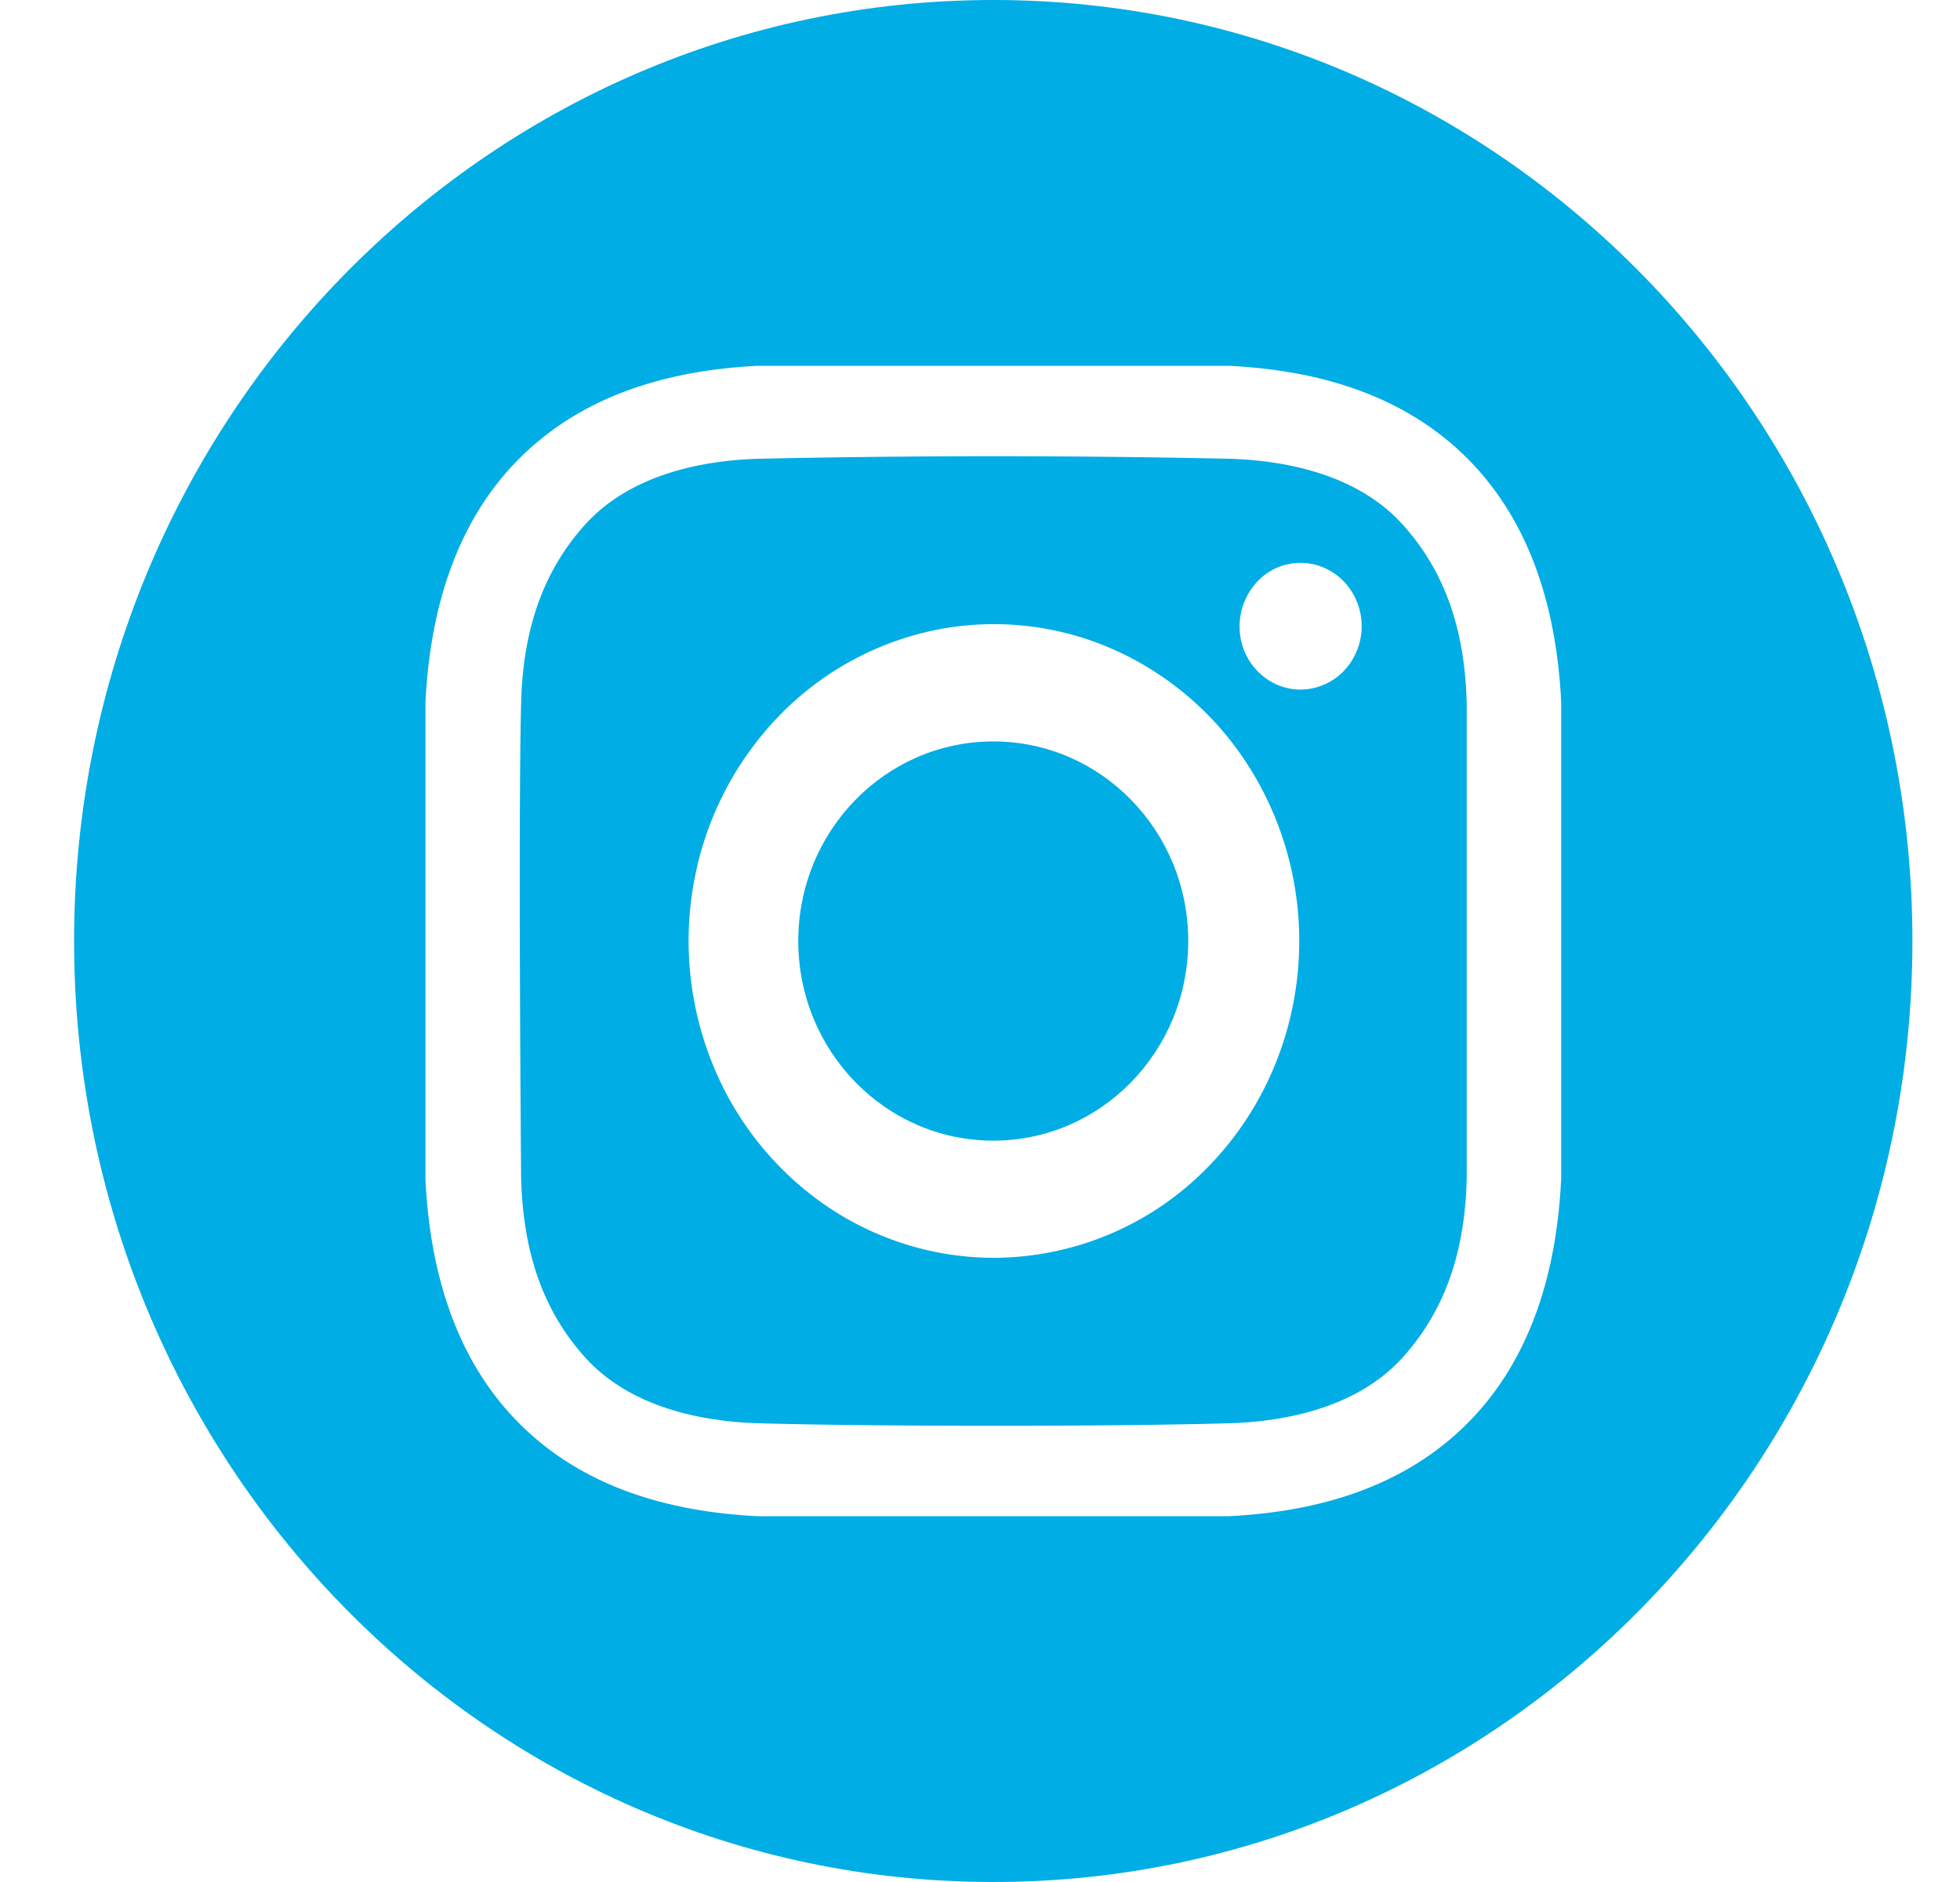 <svg xmlns="http://www.w3.org/2000/svg" fill="none" viewBox="0 0 25 24"><path fill="#00ADE5" d="M12.67 14.546c1.373 0 2.486-1.14 2.486-2.546s-1.113-2.545-2.487-2.545c-1.373 0-2.487 1.14-2.487 2.545 0 1.406 1.114 2.546 2.487 2.546Z"/><path fill="#00ADE5" d="M12.67 0C6.194 0 .945 5.373.945 12S6.195 24 12.67 24c6.475 0 11.723-5.373 11.723-12S19.144 0 12.67 0Zm7.242 15.05c-.056 1.14-.37 2.266-1.182 3.088-.82.83-1.924 1.14-3.05 1.197H9.659c-1.126-.057-2.23-.366-3.05-1.197-.812-.822-1.125-1.947-1.182-3.088v-6.1c.057-1.14.37-2.266 1.182-3.088.82-.83 1.924-1.14 3.05-1.197h6.023c1.125.057 2.23.366 3.05 1.197.812.822 1.125 1.947 1.181 3.088v6.1Z"/><path fill="#00ADE5" d="M15.674 5.85a140.468 140.468 0 0 0-5.992 0c-.78.022-1.662.224-2.218.839-.577.64-.795 1.412-.817 2.276-.039 1.517 0 6.07 0 6.07.026.864.24 1.637.817 2.276.556.616 1.439.817 2.218.839 1.497.043 4.494.043 5.992 0 .779-.022 1.662-.224 2.217-.839.577-.64.795-1.412.817-2.276v-6.07c-.022-.864-.24-1.637-.817-2.276-.555-.616-1.438-.817-2.217-.839Zm-2.996 10.19c-.77 0-1.524-.237-2.164-.68a4.011 4.011 0 0 1-1.434-1.814 4.181 4.181 0 0 1-.222-2.334 4.09 4.09 0 0 1 1.066-2.069 3.853 3.853 0 0 1 1.994-1.106 3.764 3.764 0 0 1 2.25.23 3.93 3.93 0 0 1 1.748 1.488c.428.665.656 1.446.656 2.245 0 1.072-.41 2.1-1.14 2.857a3.825 3.825 0 0 1-2.754 1.183Zm3.91-7.246a.76.76 0 0 1-.432-.137.803.803 0 0 1-.287-.362.836.836 0 0 1 .17-.88.753.753 0 0 1 .849-.175.786.786 0 0 1 .349.297.83.83 0 0 1-.097 1.02.777.777 0 0 1-.551.237Z"/></svg>